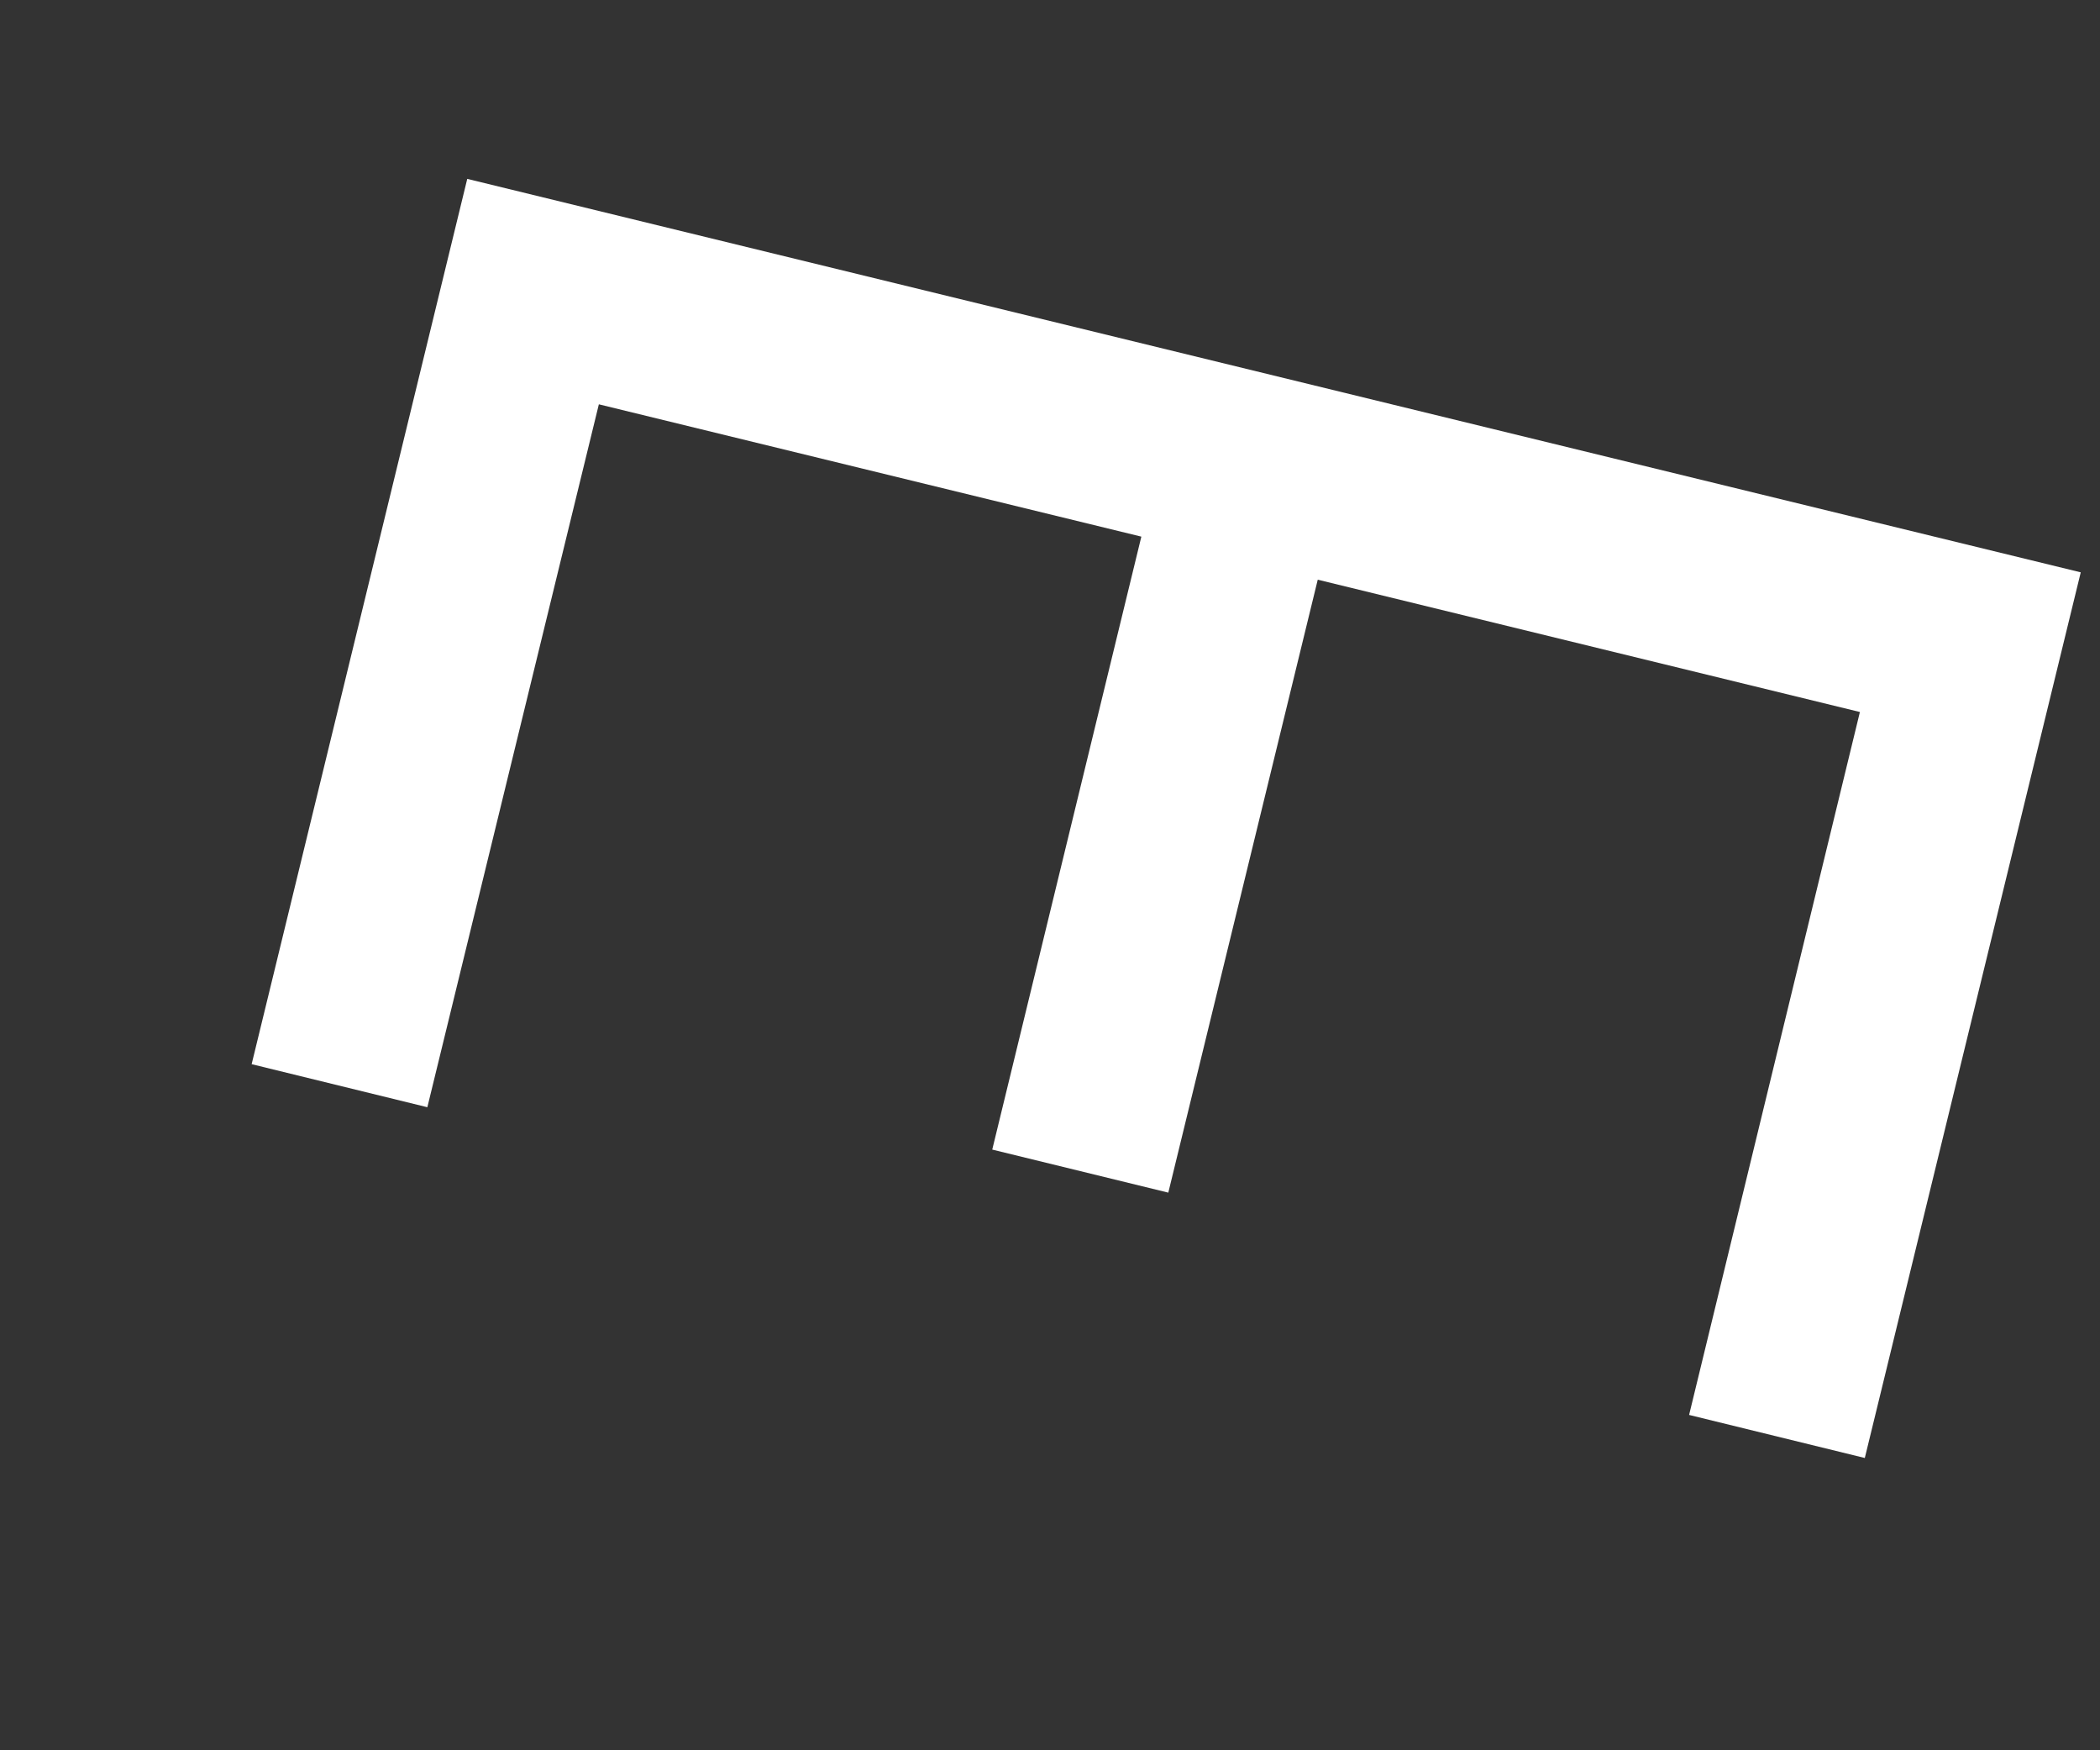 <svg width="6" height="5" viewBox="0 0 6 5" fill="none" xmlns="http://www.w3.org/2000/svg">
<rect x="0" y="0" width="6" height="5" fill="#333333" stroke="none"/>
<path d="M5.314 2.034L3.765 1.656L3.338 3.407L2.835 3.284L3.261 1.533L1.711 1.155L1.221 3.163L0.719 3.04L1.335 0.511L5.945 1.635L5.328 4.165L4.826 4.042L5.314 2.034Z" fill="white"/>
</svg>
